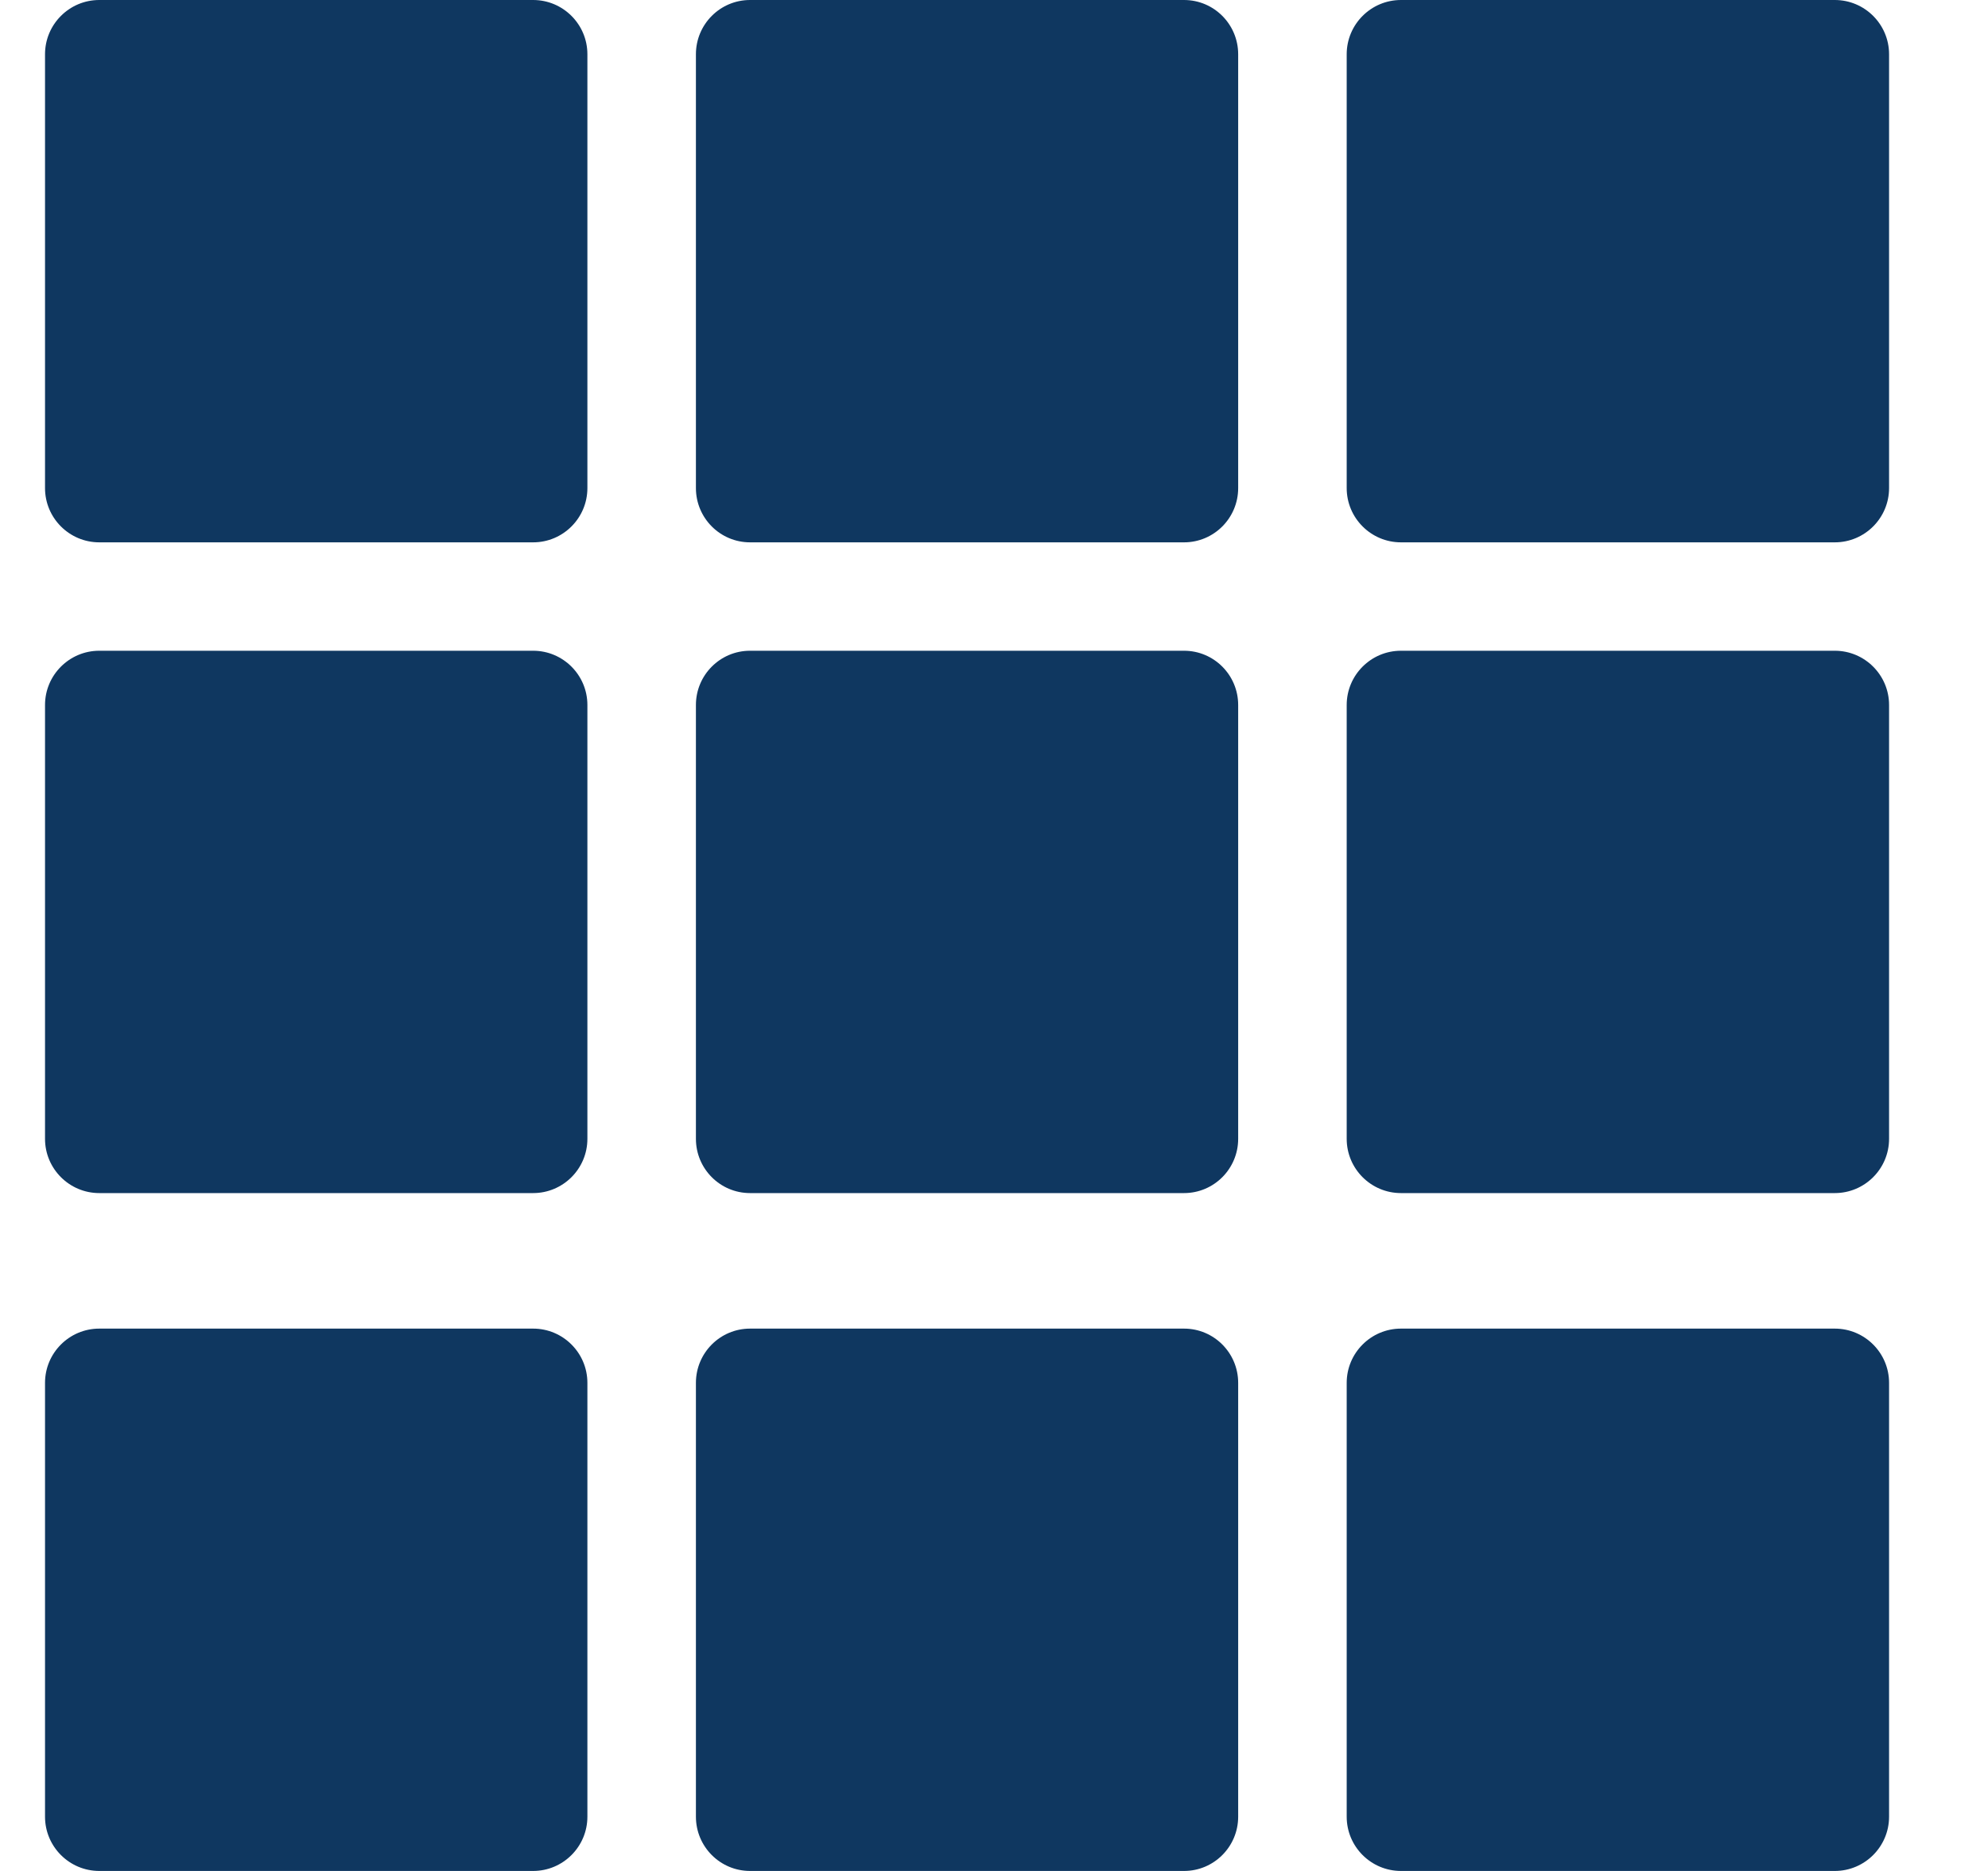 <svg width="17" height="16" viewBox="0 0 17 16" fill="none" xmlns="http://www.w3.org/2000/svg">
<g clip-path="url(#clip0_293_101124)">
<path fill-rule="evenodd" clip-rule="evenodd" d="M4.559 0H0.849C0.593 0 0.385 0.208 0.385 0.464V4.174C0.385 4.43 0.593 4.638 0.849 4.638H4.559C4.815 4.638 5.023 4.43 5.023 4.174V0.464C5.023 0.208 4.815 0 4.559 0ZM10.125 0H6.414C6.158 0 5.951 0.208 5.951 0.464V4.174C5.951 4.43 6.158 4.638 6.414 4.638H10.125C10.381 4.638 10.588 4.43 10.588 4.174V0.464C10.588 0.208 10.381 0 10.125 0ZM0.849 5.565H4.559C4.815 5.565 5.023 5.773 5.023 6.029V9.739C5.023 9.995 4.815 10.203 4.559 10.203H0.849C0.593 10.203 0.385 9.995 0.385 9.739V6.029C0.385 5.773 0.593 5.565 0.849 5.565ZM10.125 5.565H6.414C6.158 5.565 5.951 5.773 5.951 6.029V9.739C5.951 9.995 6.158 10.203 6.414 10.203H10.125C10.381 10.203 10.588 9.995 10.588 9.739V6.029C10.588 5.773 10.381 5.565 10.125 5.565ZM11.98 0H15.69C15.946 0 16.154 0.208 16.154 0.464V4.174C16.154 4.43 15.946 4.638 15.69 4.638H11.98C11.724 4.638 11.516 4.43 11.516 4.174V0.464C11.516 0.208 11.724 0 11.98 0ZM15.69 5.565H11.98C11.724 5.565 11.516 5.773 11.516 6.029V9.739C11.516 9.995 11.724 10.203 11.98 10.203H15.69C15.946 10.203 16.154 9.995 16.154 9.739V6.029C16.154 5.773 15.946 5.565 15.69 5.565ZM0.849 11.362H4.559C4.815 11.362 5.023 11.57 5.023 11.826V15.536C5.023 15.792 4.815 16 4.559 16H0.849C0.593 16 0.385 15.792 0.385 15.536V11.826C0.385 11.57 0.593 11.362 0.849 11.362ZM10.125 11.362H6.414C6.158 11.362 5.951 11.57 5.951 11.826V15.536C5.951 15.792 6.158 16 6.414 16H10.125C10.381 16 10.588 15.792 10.588 15.536V11.826C10.588 11.57 10.381 11.362 10.125 11.362ZM11.98 11.362H15.69C15.946 11.362 16.154 11.57 16.154 11.826V15.536C16.154 15.792 15.946 16 15.69 16H11.98C11.724 16 11.516 15.792 11.516 15.536V11.826C11.516 11.57 11.724 11.362 11.98 11.362Z" fill="#0F3760"/>
</g>
<defs>
<clipPath id="clip0_293_101124">
<rect width="16" height="16" fill="white" transform="translate(0.27)"/>
</clipPath>
</defs>
</svg>
